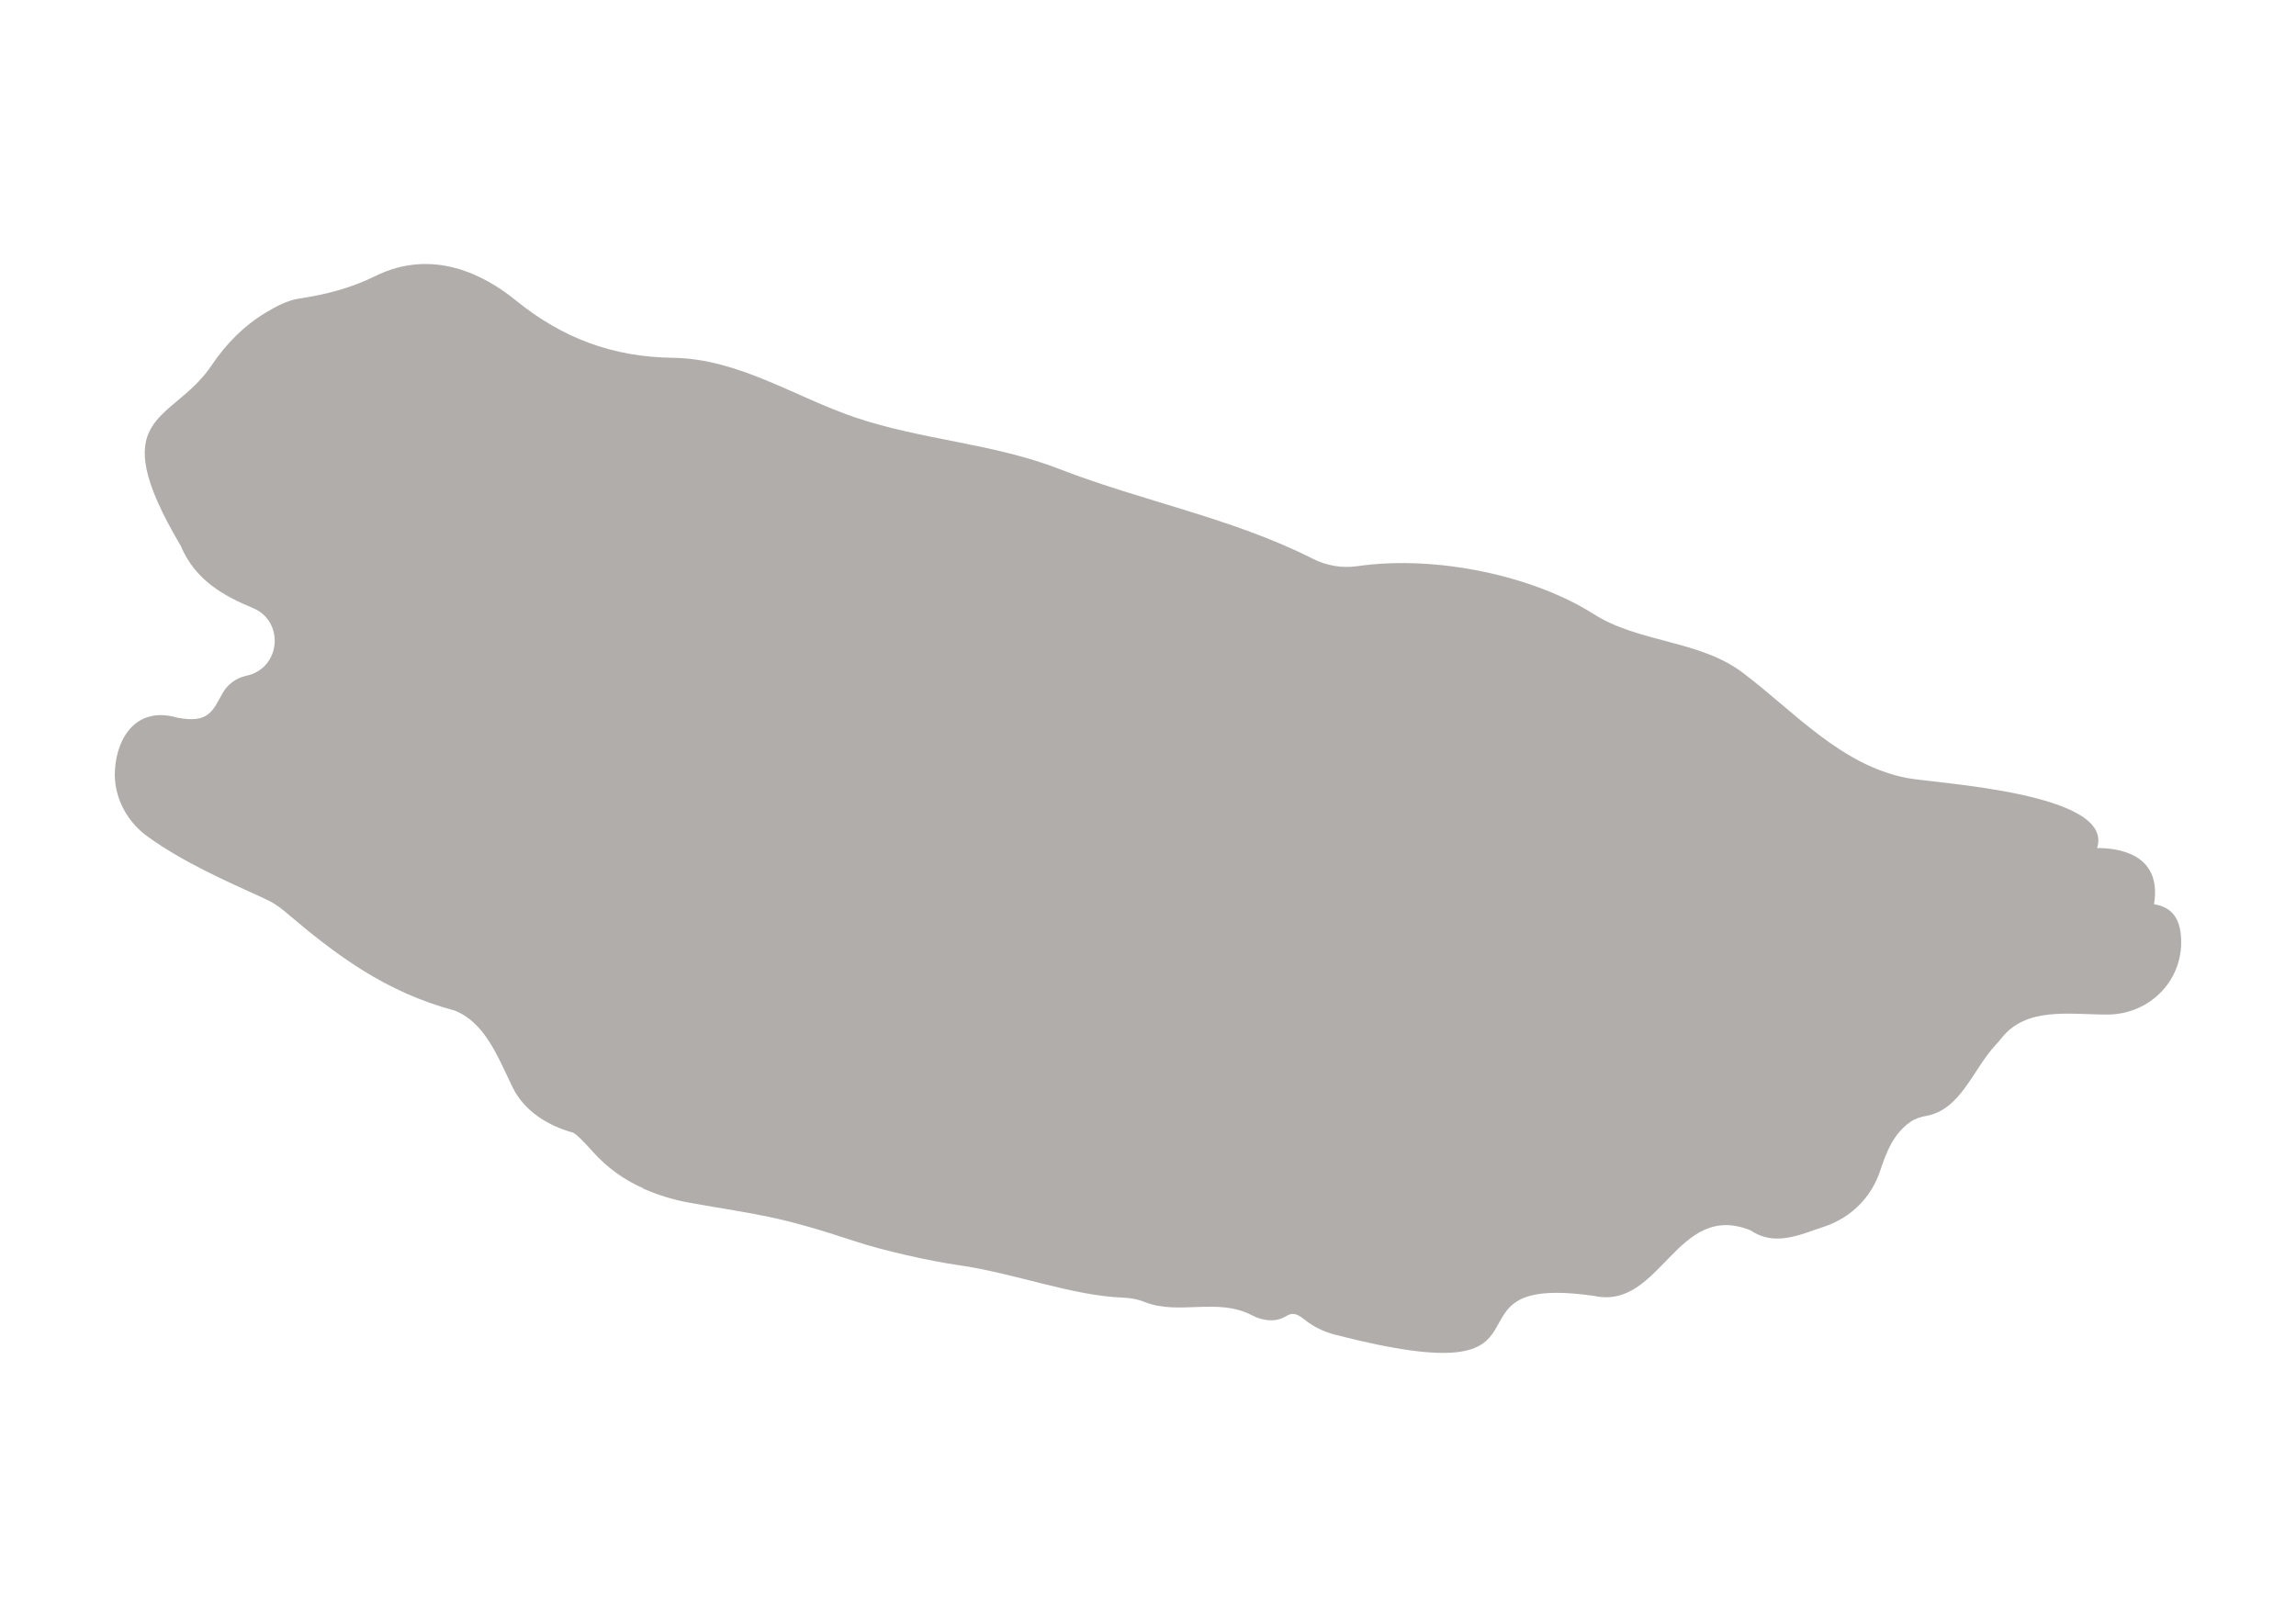 <?xml version="1.0" encoding="UTF-8"?>
<svg xmlns="http://www.w3.org/2000/svg" width="200" height="140" viewBox="0 0 200 140" fill="none">
  <path d="M56.021 103.519C54.346 102.783 52.867 101.705 51.657 100.357C50.921 99.534 50.171 98.754 49.908 98.674C47.657 98.04 45.632 96.772 44.619 94.659C43.322 91.956 42.207 89.078 39.621 88.044C33.574 86.434 29.275 83.213 24.773 79.374C24.27 78.944 23.709 78.594 23.111 78.317C19.57 76.7 15.993 75.133 12.86 72.882C11.002 71.541 9.873 69.363 10.011 67.082C10.194 64.132 11.964 61.509 15.447 62.522C18.208 63.061 18.543 61.888 19.403 60.365C19.825 59.622 20.539 59.097 21.37 58.893C21.436 58.879 21.494 58.864 21.559 58.849C24.474 58.143 24.787 54.106 22.018 52.963C19.534 51.935 17.013 50.573 15.745 47.556C8.824 35.848 15.017 36.941 18.456 31.797C19.68 29.968 21.232 28.395 23.111 27.258C24.088 26.668 25.042 26.165 26.055 26.012C28.328 25.67 30.579 25.102 32.641 24.074C37.734 21.539 42.273 24.009 44.918 26.158C49.027 29.502 53.442 31.105 58.6 31.171C64.334 31.244 69.223 34.58 74.491 36.365C80.29 38.333 86.513 38.617 92.283 40.861C99.547 43.68 107.386 45.145 114.373 48.686C115.561 49.283 116.902 49.516 118.213 49.327C125.12 48.322 133.623 50.187 138.803 53.487C142.788 56.023 148.019 55.738 151.822 58.616C156.311 62.011 160.34 66.645 166.088 67.775C168.594 68.263 184.259 69.05 182.671 73.88C184.281 73.88 188.375 74.244 187.632 78.776C189.264 79.038 189.84 80.08 189.971 81.479C190.328 85.261 187.341 88.394 183.545 88.386C180.208 88.386 176.536 87.694 174.35 90.433C174.183 90.645 174.015 90.849 173.826 91.046C171.858 93.158 170.802 96.677 167.786 97.217C167.298 97.304 166.817 97.457 166.409 97.741C164.901 98.79 164.296 100.437 163.749 102.076C162.992 104.328 161.214 106.083 158.963 106.841C156.777 107.57 154.606 108.626 152.5 107.191C146.023 104.561 144.69 114.142 138.89 112.903C124.253 110.79 137.907 121.85 116.297 116.276C115.328 116.029 114.417 115.591 113.638 114.965C112.137 113.755 112.29 115.147 110.505 115.016C109.995 114.979 109.506 114.819 109.055 114.586C106.06 113.012 102.672 114.615 99.707 113.428C99.117 113.187 98.476 113.071 97.842 113.049C93.376 112.888 88.414 110.921 83.467 110.214C80.968 109.857 76.954 108.954 74.549 108.16C67.547 105.85 66.316 105.894 60.058 104.779C58.71 104.539 57.391 104.138 56.131 103.592L56.021 103.541V103.519Z" fill="#B1ADAA"></path>
</svg>
